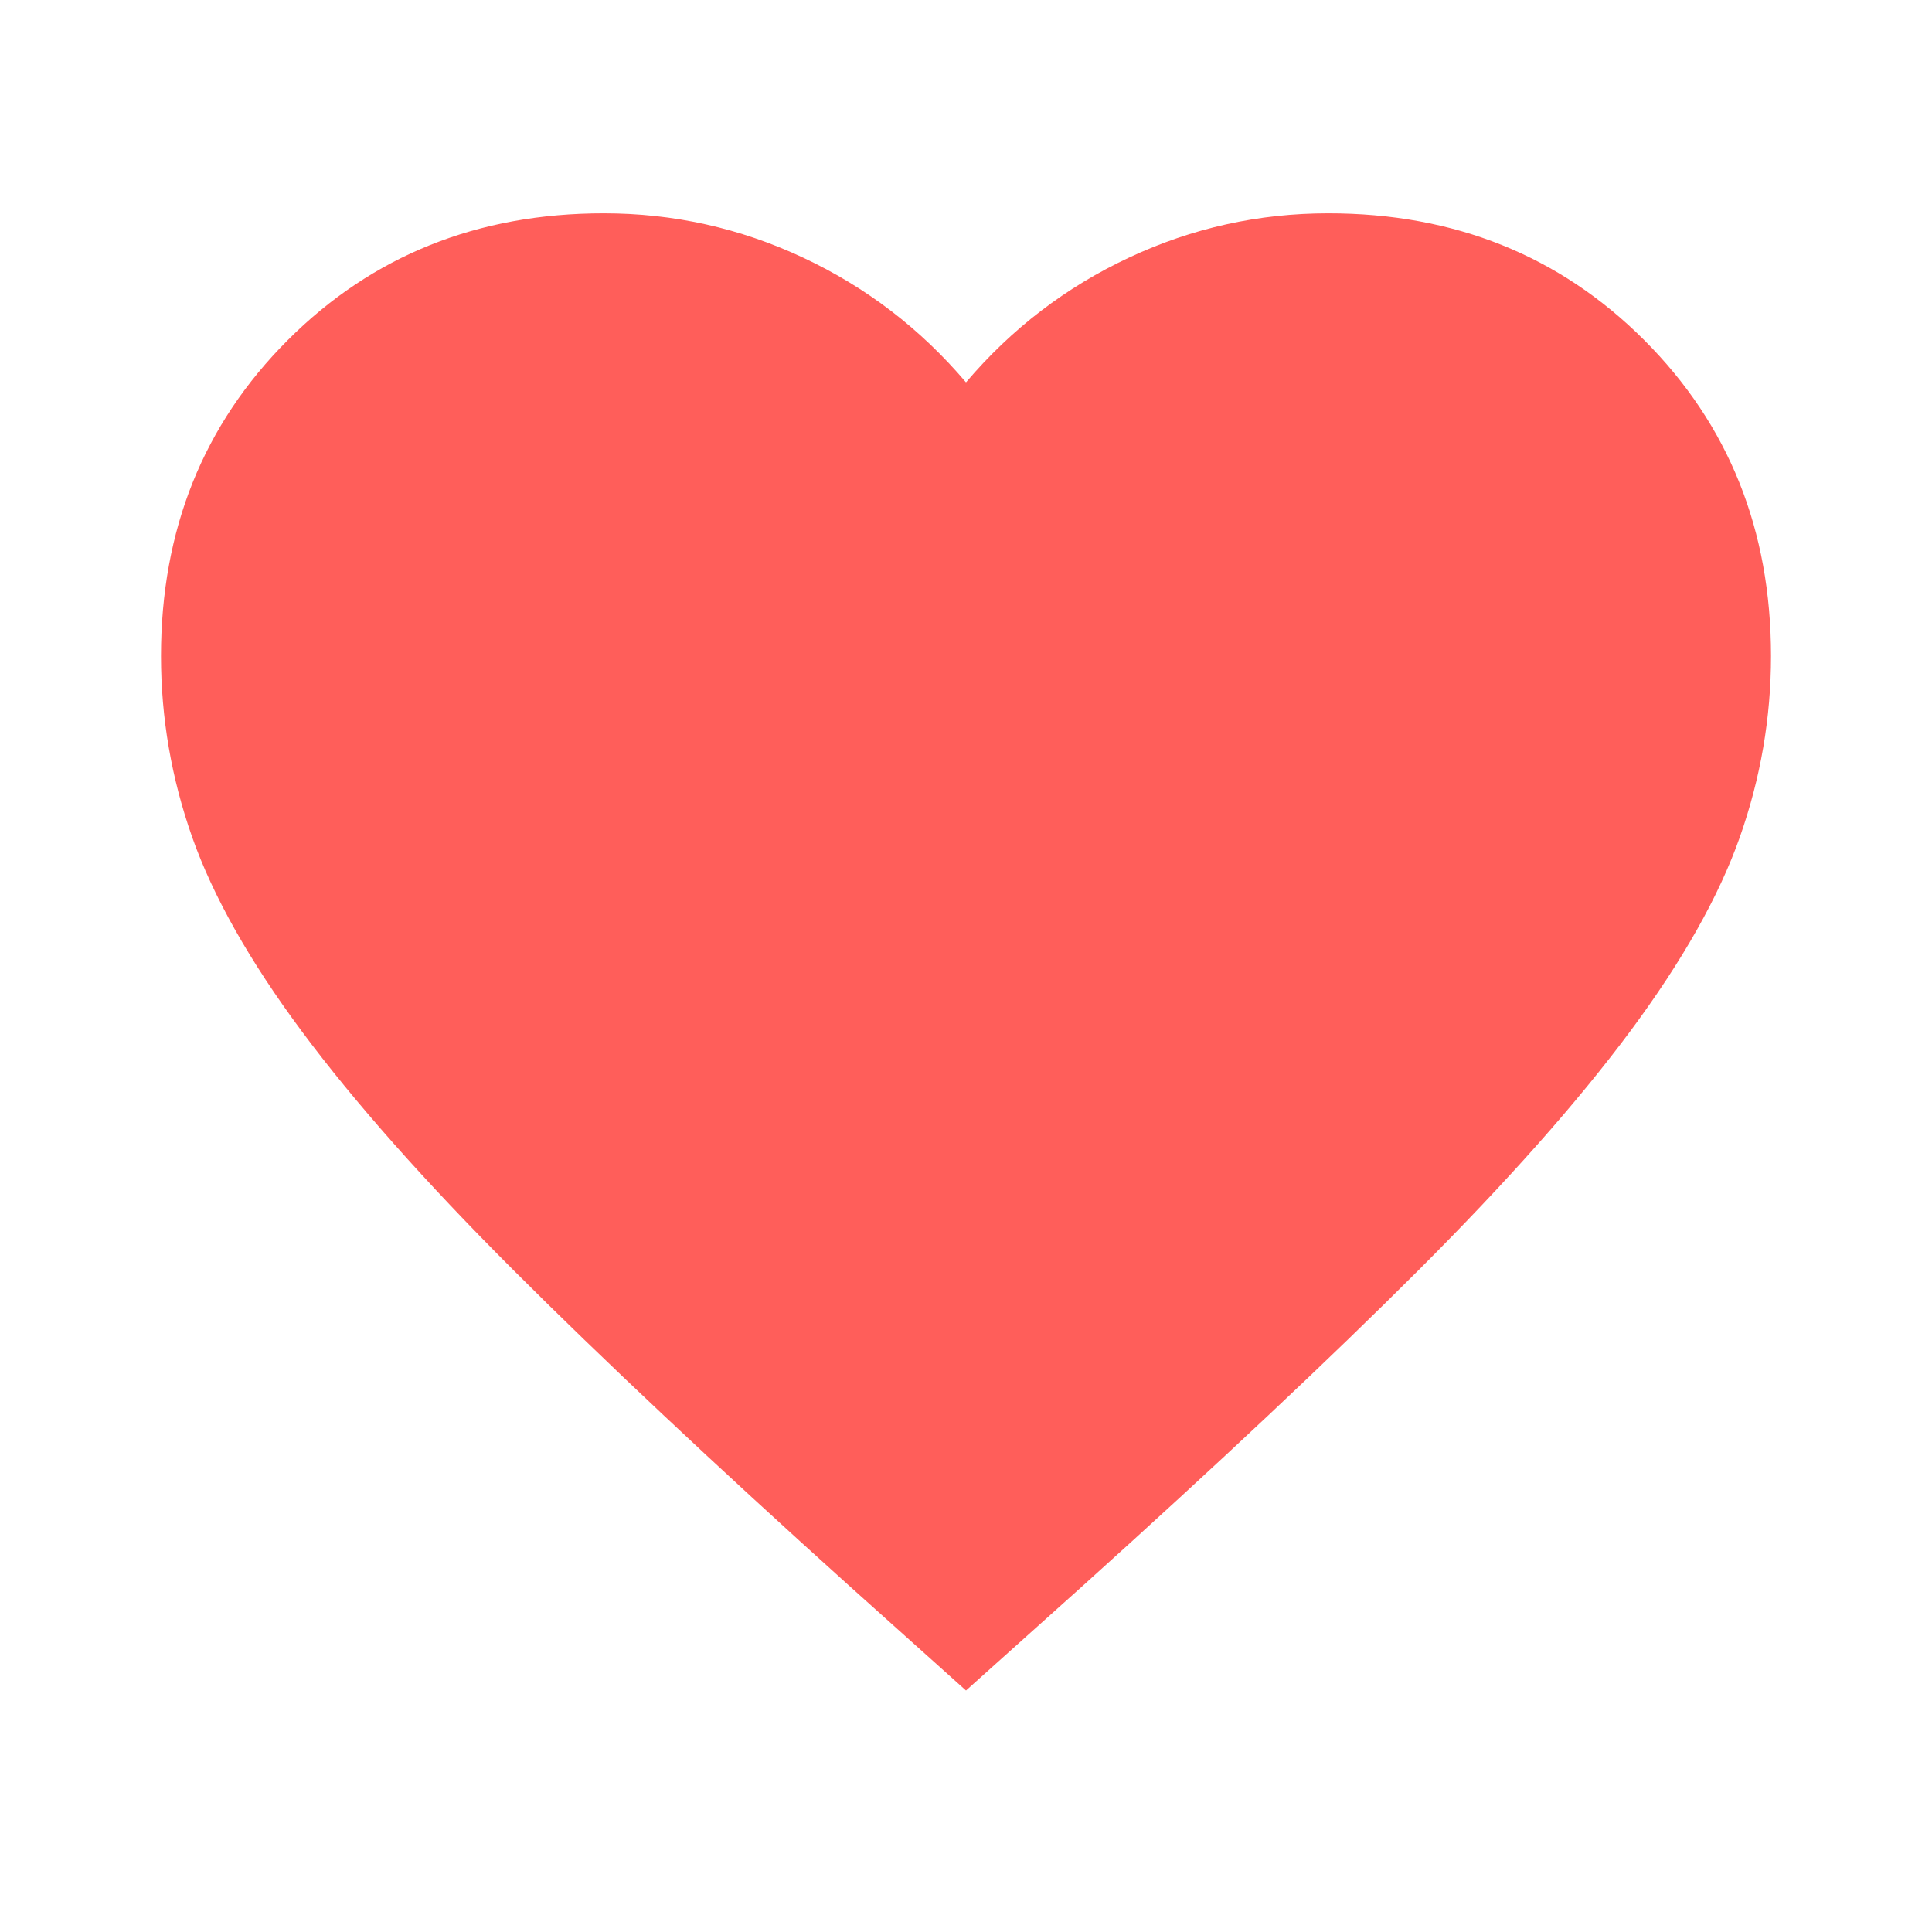 <svg width="48" height="48" viewBox="0 0 48 48" fill="none" xmlns="http://www.w3.org/2000/svg">
<path d="M24 42L21.1 39.4C17.733 36.367 14.95 33.75 12.75 31.55C10.55 29.35 8.8 27.375 7.5 25.625C6.2 23.875 5.292 22.267 4.775 20.8C4.258 19.333 4 17.833 4 16.3C4 13.166 5.05 10.55 7.15 8.45C9.25 6.35 11.867 5.3 15 5.3C16.733 5.3 18.383 5.666 19.95 6.4C21.517 7.133 22.867 8.166 24 9.5C25.133 8.166 26.483 7.133 28.05 6.4C29.617 5.666 31.267 5.3 33 5.3C36.133 5.3 38.75 6.35 40.85 8.45C42.95 10.55 44 13.166 44 16.3C44 17.833 43.742 19.333 43.225 20.8C42.708 22.267 41.8 23.875 40.5 25.625C39.2 27.375 37.45 29.35 35.25 31.55C33.05 33.75 30.267 36.367 26.9 39.4L24 42Z" fill="#FF5E5A"/>
</svg>
